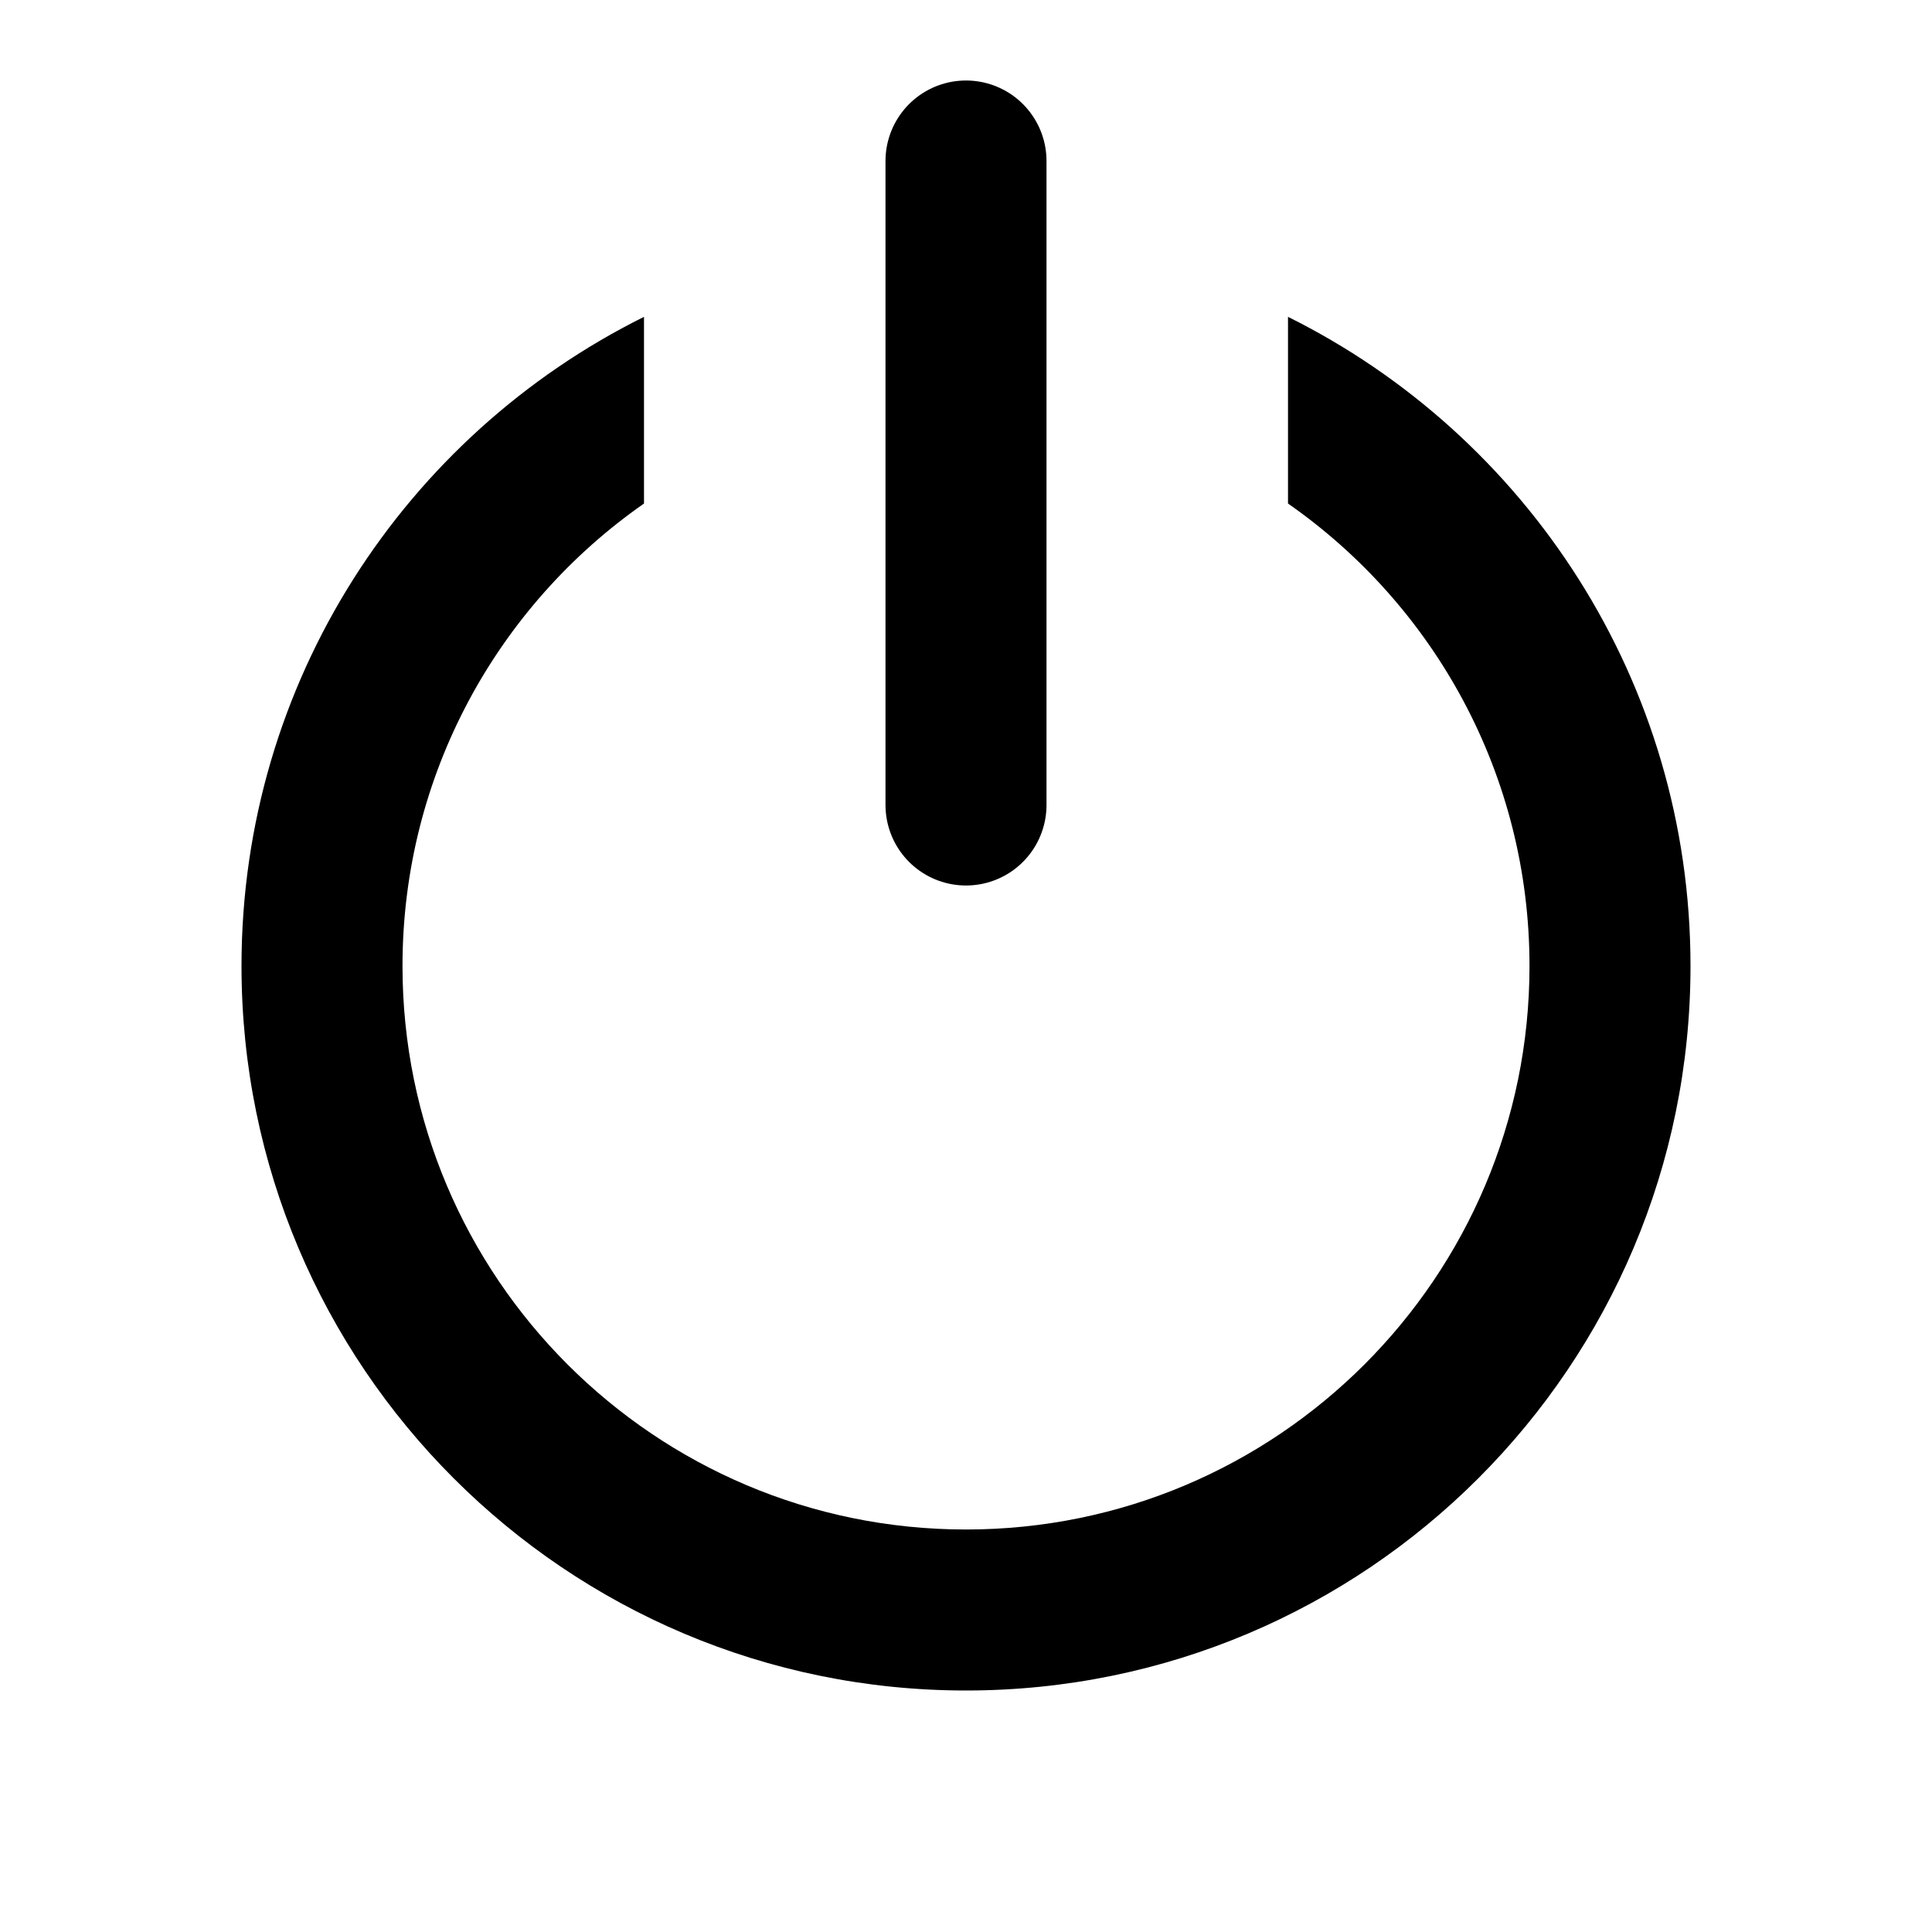 <svg width="24" height="24" viewBox="0 0 24 24" fill="none" xmlns="http://www.w3.org/2000/svg">
<path fill-rule="evenodd" clip-rule="evenodd" d="M8 3.936C5.037 5.408 3 8.466 3 12C3 16.971 7.029 21 12 21C16.971 21 21 16.971 21 12C21 8.466 18.963 5.408 16 3.936V6.255C17.814 7.52 19 9.621 19 12C19 15.866 15.866 19 12 19C8.134 19 5 15.866 5 12C5 9.621 6.187 7.52 8 6.255V3.936Z" fill="#62739D" style="fill:#62739D;fill:color(display-p3 0.384 0.451 0.616);fill-opacity:1;"/>
<path d="M12 2V10" stroke="#62739D" style="stroke:#62739D;stroke:color(display-p3 0.384 0.451 0.616);stroke-opacity:1;" stroke-width="2" stroke-linecap="round"/>
</svg>
